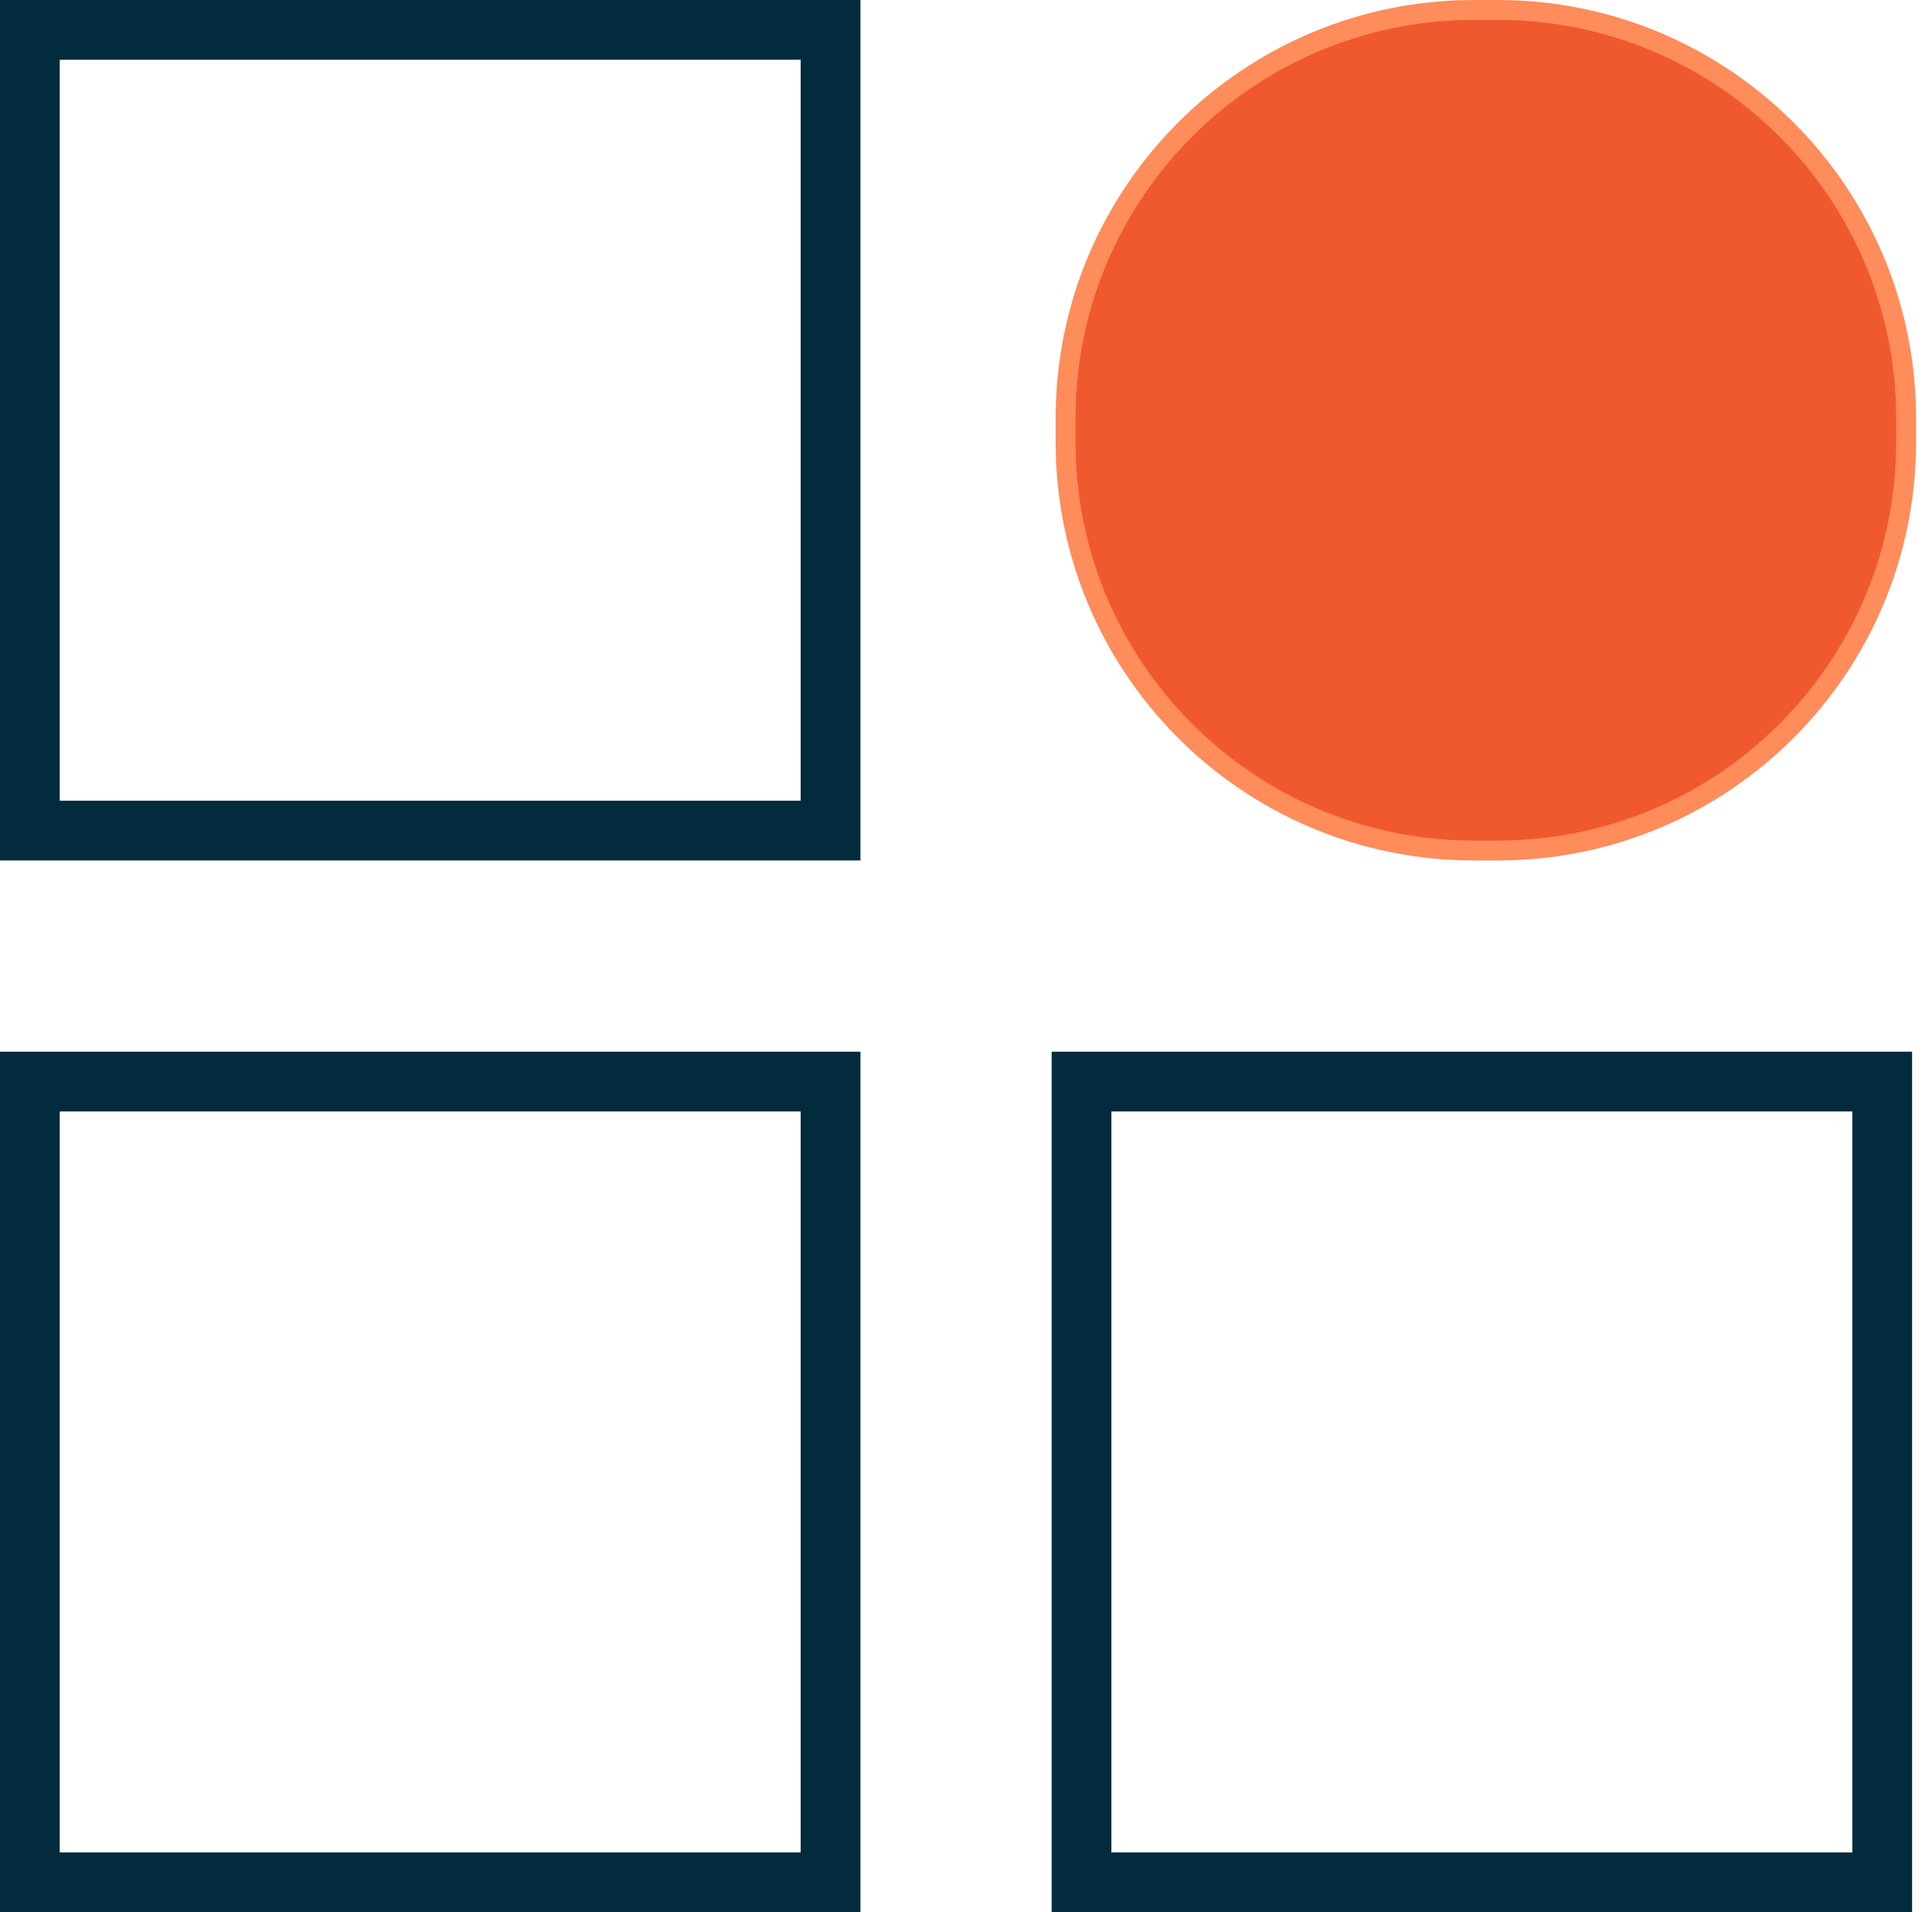 <svg width="97" height="96" viewBox="0 0 97 96" fill="none" xmlns="http://www.w3.org/2000/svg">
<path d="M41.7 1.5H1.5V41.7H41.7V1.5Z" stroke="#022B3E" stroke-width="3"/>
<path d="M41.7 54.3H1.5V94.5H41.7V54.3Z" stroke="#022B3E" stroke-width="3"/>
<path d="M94.5 54.3H54.3V94.5H94.5V54.3Z" stroke="#022B3E" stroke-width="3"/>
<path d="M75.2 0.5H74C62.678 0.5 53.5 9.678 53.5 21V22.2C53.5 33.522 62.678 42.7 74 42.7H75.2C86.522 42.7 95.7 33.522 95.7 22.2V21C95.7 9.678 86.522 0.5 75.2 0.5Z" fill="#F0592D" stroke="#FF8C5B"/>
</svg>
